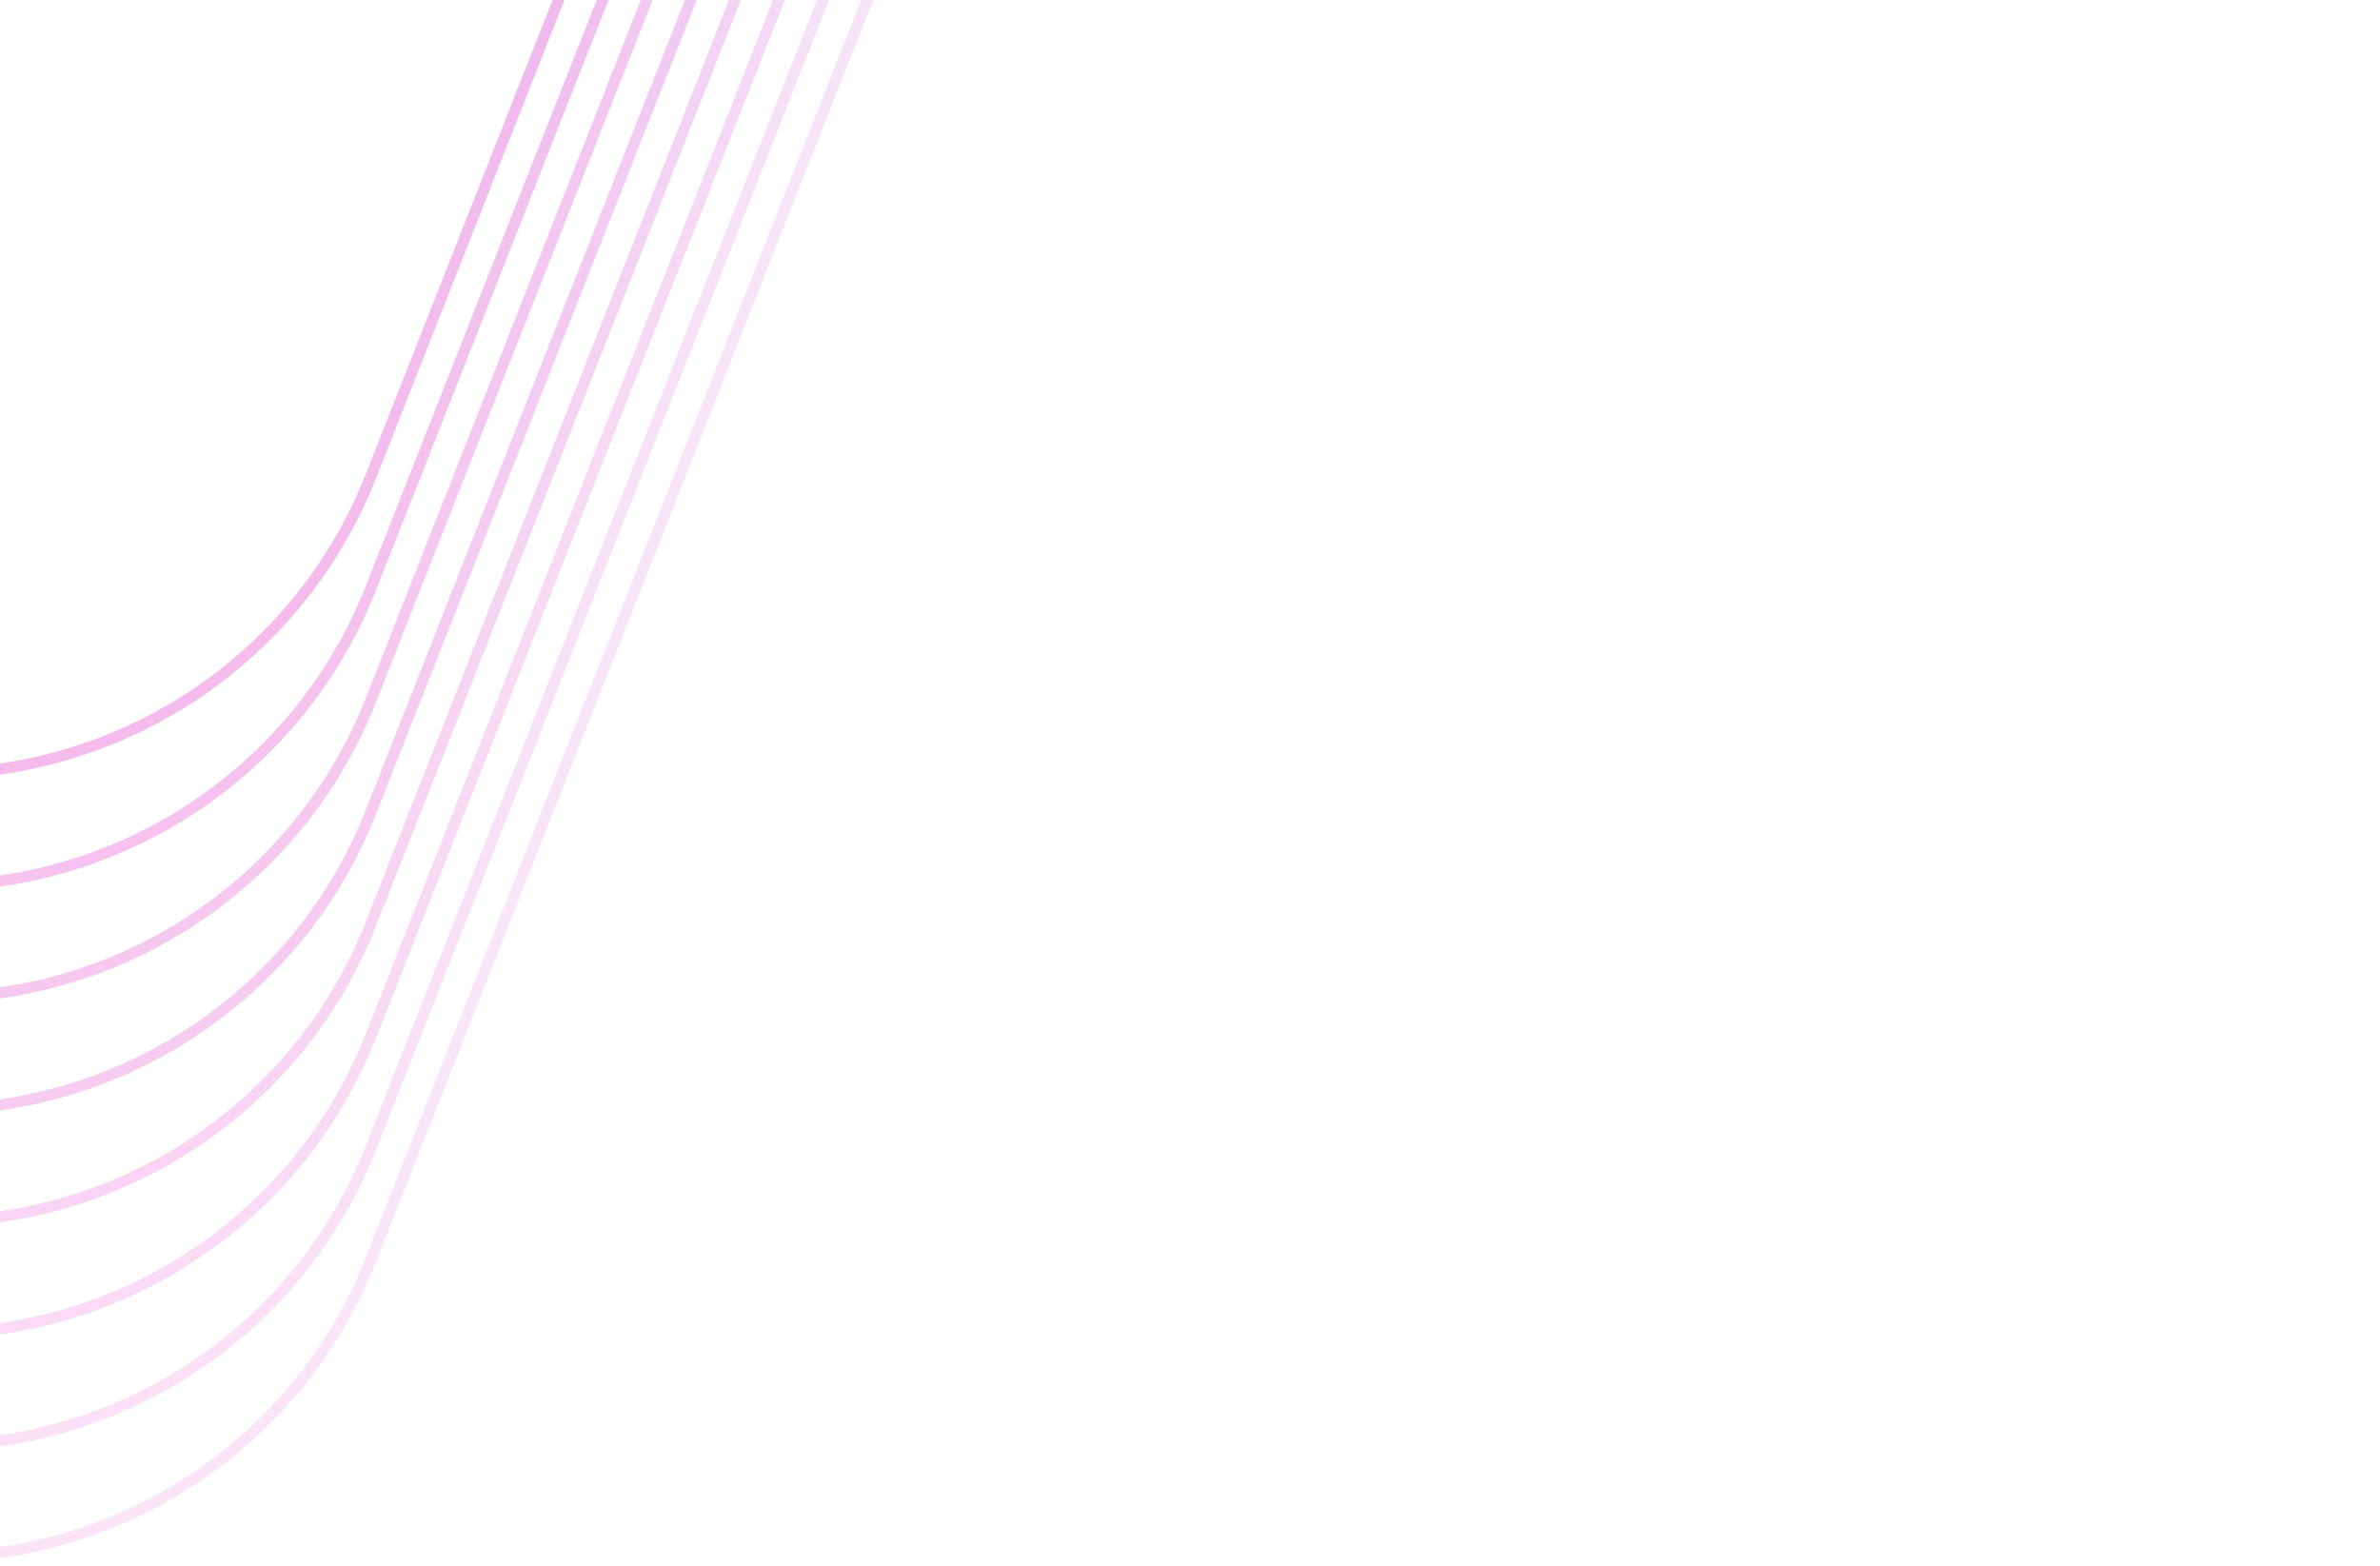 <svg width="430" height="283" viewBox="0 0 430 283" fill="none" xmlns="http://www.w3.org/2000/svg">
<g opacity="0.8">
<path opacity="0.16" d="M318.353 -786.318C335.747 -792.662 355.68 -791.462 374.344 -784.125V-784.124C417.627 -767.064 439.071 -718.452 422.609 -675.088L422.213 -674.064L67.019 227.583C49.824 271.204 0.521 292.643 -43.102 275.449H-43.103C-66.766 266.152 -83.797 247.395 -91.817 225.243L-92.192 224.186L-230.457 -176.891L-231.082 -178.732C-256.913 -256.105 -230.669 -338.559 -171.146 -387.727L-169.722 -388.891L-169.711 -388.899L-134.098 -418.523C-134.004 -418.252 -133.896 -417.94 -133.775 -417.59C-133.253 -416.074 -132.48 -413.828 -131.476 -410.91C-129.466 -405.075 -126.531 -396.552 -122.829 -385.803C-115.425 -364.303 -104.952 -333.895 -92.68 -298.261C-68.134 -226.991 -36.387 -134.816 -7.579 -51.19L-6.697 -48.629L-5.703 -51.149L143.999 -431.073L144.533 -432.429L143.076 -432.44C78.895 -432.919 17.887 -461.698 -23.265 -510.671L287.665 -769.359L287.67 -769.363C298.436 -778.432 310.065 -783.271 318.353 -786.318Z" stroke="url(#paint0_linear_15585_3749)" stroke-width="2"/>
<path opacity="0.18" d="M318.353 -806.541C335.747 -812.884 355.68 -811.685 374.344 -804.348V-804.347C417.627 -787.287 439.071 -738.675 422.609 -695.311L422.213 -694.287L67.019 207.36C49.824 250.981 0.521 272.42 -43.102 255.227H-43.103C-66.766 245.929 -83.797 227.173 -91.817 205.021L-92.192 203.963L-230.457 -197.113L-231.082 -198.955C-256.913 -276.328 -230.669 -358.781 -171.146 -407.949L-169.722 -409.113L-169.711 -409.122L-134.098 -438.746C-134.004 -438.474 -133.896 -438.163 -133.775 -437.812C-133.253 -436.296 -132.48 -434.05 -131.476 -431.133C-129.466 -425.298 -126.531 -416.775 -122.829 -406.025C-115.425 -384.526 -104.952 -354.118 -92.68 -318.483C-68.134 -247.214 -36.387 -155.038 -7.579 -71.413L-6.697 -68.852L-5.703 -71.372L143.999 -451.296L144.533 -452.651L143.076 -452.663C78.895 -453.142 17.887 -481.921 -23.265 -530.894L287.665 -789.582L287.67 -789.586C298.436 -798.655 310.065 -803.494 318.353 -806.541Z" stroke="url(#paint1_linear_15585_3749)" stroke-width="2"/>
<path opacity="0.22" d="M318.353 -826.766C335.747 -833.109 355.68 -831.909 374.344 -824.572V-824.571C417.627 -807.512 439.071 -758.899 422.609 -715.535L422.213 -714.512L67.019 187.136C49.824 230.757 0.521 252.196 -43.102 235.002H-43.103C-66.766 225.705 -83.797 206.948 -91.817 184.796L-92.192 183.738L-230.457 -217.338L-231.082 -219.18C-256.913 -296.552 -230.669 -379.006 -171.146 -428.174L-169.722 -429.338L-169.711 -429.347L-134.098 -458.971C-134.004 -458.699 -133.896 -458.388 -133.775 -458.037C-133.253 -456.521 -132.48 -454.275 -131.476 -451.357C-129.466 -445.522 -126.531 -437 -122.829 -426.25C-115.425 -404.751 -104.952 -374.343 -92.68 -338.708C-68.134 -267.439 -36.387 -175.263 -7.579 -91.638L-6.697 -89.076L-5.703 -91.597L143.999 -471.521L144.533 -472.876L143.076 -472.888C78.895 -473.366 17.887 -502.145 -23.265 -551.118L287.665 -809.807L287.67 -809.811C298.436 -818.879 310.065 -823.718 318.353 -826.766Z" stroke="url(#paint2_linear_15585_3749)" stroke-width="2"/>
<path opacity="0.26" d="M318.353 -846.99C335.747 -853.334 355.68 -852.134 374.344 -844.797V-844.796C417.627 -827.736 439.071 -779.124 422.609 -735.76L422.213 -734.736L67.019 166.911C49.824 210.532 0.521 231.971 -43.102 214.777H-43.103C-66.766 205.48 -83.797 186.723 -91.817 164.571L-92.192 163.514L-230.457 -237.563L-231.082 -239.404C-256.913 -316.777 -230.669 -399.231 -171.146 -448.399L-169.722 -449.563L-169.711 -449.571L-134.098 -479.195C-134.004 -478.924 -133.896 -478.612 -133.775 -478.262C-133.253 -476.746 -132.48 -474.5 -131.476 -471.582C-129.466 -465.747 -126.531 -457.224 -122.829 -446.475C-115.425 -424.975 -104.952 -394.567 -92.68 -358.933C-68.134 -287.663 -36.387 -195.488 -7.579 -111.862L-6.697 -109.301L-5.703 -111.821L143.999 -491.745L144.533 -493.101L143.076 -493.112C78.895 -493.591 17.887 -522.37 -23.265 -571.343L287.665 -830.031L287.67 -830.035C298.436 -839.104 310.065 -843.943 318.353 -846.99Z" stroke="url(#paint3_linear_15585_3749)" stroke-width="2"/>
<path opacity="0.3" d="M318.353 -867.215C335.747 -873.558 355.68 -872.359 374.344 -865.021V-865.021C417.627 -847.961 439.071 -799.349 422.609 -755.984L422.213 -754.961L67.019 146.687C49.824 190.308 0.521 211.746 -43.102 194.553H-43.103C-66.766 185.256 -83.797 166.499 -91.817 144.347L-92.192 143.289L-230.457 -257.787L-231.082 -259.629C-256.913 -337.001 -230.669 -419.455 -171.146 -468.623L-169.722 -469.787L-169.711 -469.796L-134.098 -499.42C-134.004 -499.148 -133.896 -498.837 -133.775 -498.486C-133.253 -496.97 -132.48 -494.724 -131.476 -491.807C-129.466 -485.972 -126.531 -477.449 -122.829 -466.699C-115.425 -445.2 -104.952 -414.792 -92.68 -379.157C-68.134 -307.888 -36.387 -215.712 -7.579 -132.087L-6.697 -129.525L-5.703 -132.046L143.999 -511.97L144.533 -513.325L143.076 -513.337C78.895 -513.815 17.887 -542.595 -23.265 -591.567L287.665 -850.256L287.67 -850.26C298.436 -859.328 310.065 -864.167 318.353 -867.215Z" stroke="url(#paint4_linear_15585_3749)" stroke-width="2"/>
<path opacity="0.32" d="M318.353 -887.439C335.747 -893.783 355.68 -892.583 374.344 -885.246V-885.245C417.627 -868.185 439.071 -819.573 422.609 -776.209L422.213 -775.186L67.019 126.462C49.824 170.083 0.521 191.522 -43.102 174.328H-43.103C-66.766 165.031 -83.797 146.274 -91.817 124.122L-92.192 123.064L-230.457 -278.012L-231.082 -279.854C-256.913 -357.226 -230.669 -439.68 -171.146 -488.848L-169.722 -490.012L-169.711 -490.021L-134.098 -519.645C-134.004 -519.373 -133.896 -519.061 -133.775 -518.711C-133.253 -517.195 -132.48 -514.949 -131.476 -512.031C-129.466 -506.196 -126.531 -497.673 -122.829 -486.924C-115.425 -465.424 -104.952 -435.016 -92.68 -399.382C-68.134 -328.113 -36.387 -235.937 -7.579 -152.312L-6.697 -149.75L-5.703 -152.271L143.999 -532.194L144.533 -533.55L143.076 -533.562C78.895 -534.04 17.887 -562.819 -23.265 -611.792L287.665 -870.48L287.67 -870.484C298.436 -879.553 310.065 -884.392 318.353 -887.439Z" stroke="url(#paint5_linear_15585_3749)" stroke-width="2"/>
<path opacity="0.36" d="M318.353 -907.664C335.747 -914.007 355.68 -912.808 374.344 -905.471V-905.47C417.627 -888.41 439.071 -839.798 422.609 -796.434L422.213 -795.41L67.019 106.237C49.824 149.858 0.521 171.297 -43.102 154.104H-43.103C-66.766 144.806 -83.797 126.05 -91.817 103.897L-92.192 102.84L-230.457 -298.236L-231.082 -300.078C-256.913 -377.451 -230.669 -459.904 -171.146 -509.072L-169.722 -510.236L-169.711 -510.245L-134.098 -539.869C-134.004 -539.597 -133.896 -539.286 -133.775 -538.936C-133.253 -537.419 -132.48 -535.173 -131.476 -532.256C-129.466 -526.421 -126.531 -517.898 -122.829 -507.148C-115.425 -485.649 -104.952 -455.241 -92.68 -419.606C-68.134 -348.337 -36.387 -256.161 -7.579 -172.536L-6.697 -169.975L-5.703 -172.495L143.999 -552.419L144.533 -553.774L143.076 -553.786C78.895 -554.265 17.887 -583.044 -23.265 -632.017L287.665 -890.705L287.67 -890.709C298.436 -899.778 310.065 -904.617 318.353 -907.664Z" stroke="url(#paint6_linear_15585_3749)" stroke-width="2"/>
<path opacity="0.4" d="M318.353 -927.889C335.747 -934.232 355.68 -933.032 374.344 -925.695V-925.694C417.627 -908.635 439.071 -860.022 422.609 -816.658L422.213 -815.635L67.019 86.013C49.824 129.634 0.521 151.072 -43.102 133.879H-43.103C-66.766 124.582 -83.797 105.825 -91.817 83.673L-92.192 82.615L-230.457 -318.461L-231.082 -320.303C-256.913 -397.675 -230.669 -480.129 -171.146 -529.297L-169.722 -530.461L-169.711 -530.47L-134.098 -560.094C-134.004 -559.822 -133.896 -559.511 -133.775 -559.16C-133.253 -557.644 -132.48 -555.398 -131.476 -552.48C-129.466 -546.645 -126.531 -538.123 -122.829 -527.373C-115.425 -505.874 -104.952 -475.466 -92.68 -439.831C-68.134 -368.562 -36.387 -276.386 -7.579 -192.761L-6.697 -190.199L-5.703 -192.72L143.999 -572.644L144.533 -573.999L143.076 -574.011C78.895 -574.489 17.887 -603.268 -23.265 -652.241L287.665 -910.93L287.67 -910.934C298.436 -920.002 310.065 -924.841 318.353 -927.889Z" stroke="url(#paint7_linear_15585_3749)" stroke-width="2"/>
</g>
<defs>
<linearGradient id="paint0_linear_15585_3749" x1="93.574" y1="-791.43" x2="93.574" y2="282.384" gradientUnits="userSpaceOnUse">
<stop stop-color="#6000F0"/>
<stop offset="1" stop-color="#E52EC7"/>
</linearGradient>
<linearGradient id="paint1_linear_15585_3749" x1="93.574" y1="-811.652" x2="93.574" y2="262.162" gradientUnits="userSpaceOnUse">
<stop stop-color="#6000F0"/>
<stop offset="1" stop-color="#E52EC7"/>
</linearGradient>
<linearGradient id="paint2_linear_15585_3749" x1="93.574" y1="-831.877" x2="93.574" y2="241.937" gradientUnits="userSpaceOnUse">
<stop stop-color="#6000F0"/>
<stop offset="1" stop-color="#E52EC7"/>
</linearGradient>
<linearGradient id="paint3_linear_15585_3749" x1="93.574" y1="-852.102" x2="93.574" y2="221.712" gradientUnits="userSpaceOnUse">
<stop stop-color="#6000F0"/>
<stop offset="1" stop-color="#E52EC7"/>
</linearGradient>
<linearGradient id="paint4_linear_15585_3749" x1="93.574" y1="-872.326" x2="93.574" y2="201.488" gradientUnits="userSpaceOnUse">
<stop stop-color="#6000F0"/>
<stop offset="1" stop-color="#E52EC7"/>
</linearGradient>
<linearGradient id="paint5_linear_15585_3749" x1="93.574" y1="-892.551" x2="93.574" y2="181.263" gradientUnits="userSpaceOnUse">
<stop stop-color="#6000F0"/>
<stop offset="1" stop-color="#E52EC7"/>
</linearGradient>
<linearGradient id="paint6_linear_15585_3749" x1="93.574" y1="-912.775" x2="93.574" y2="161.039" gradientUnits="userSpaceOnUse">
<stop stop-color="#6000F0"/>
<stop offset="1" stop-color="#E52EC7"/>
</linearGradient>
<linearGradient id="paint7_linear_15585_3749" x1="93.574" y1="-933" x2="93.574" y2="140.814" gradientUnits="userSpaceOnUse">
<stop stop-color="#6000F0"/>
<stop offset="1" stop-color="#E52EC7"/>
</linearGradient>
</defs>
</svg>
